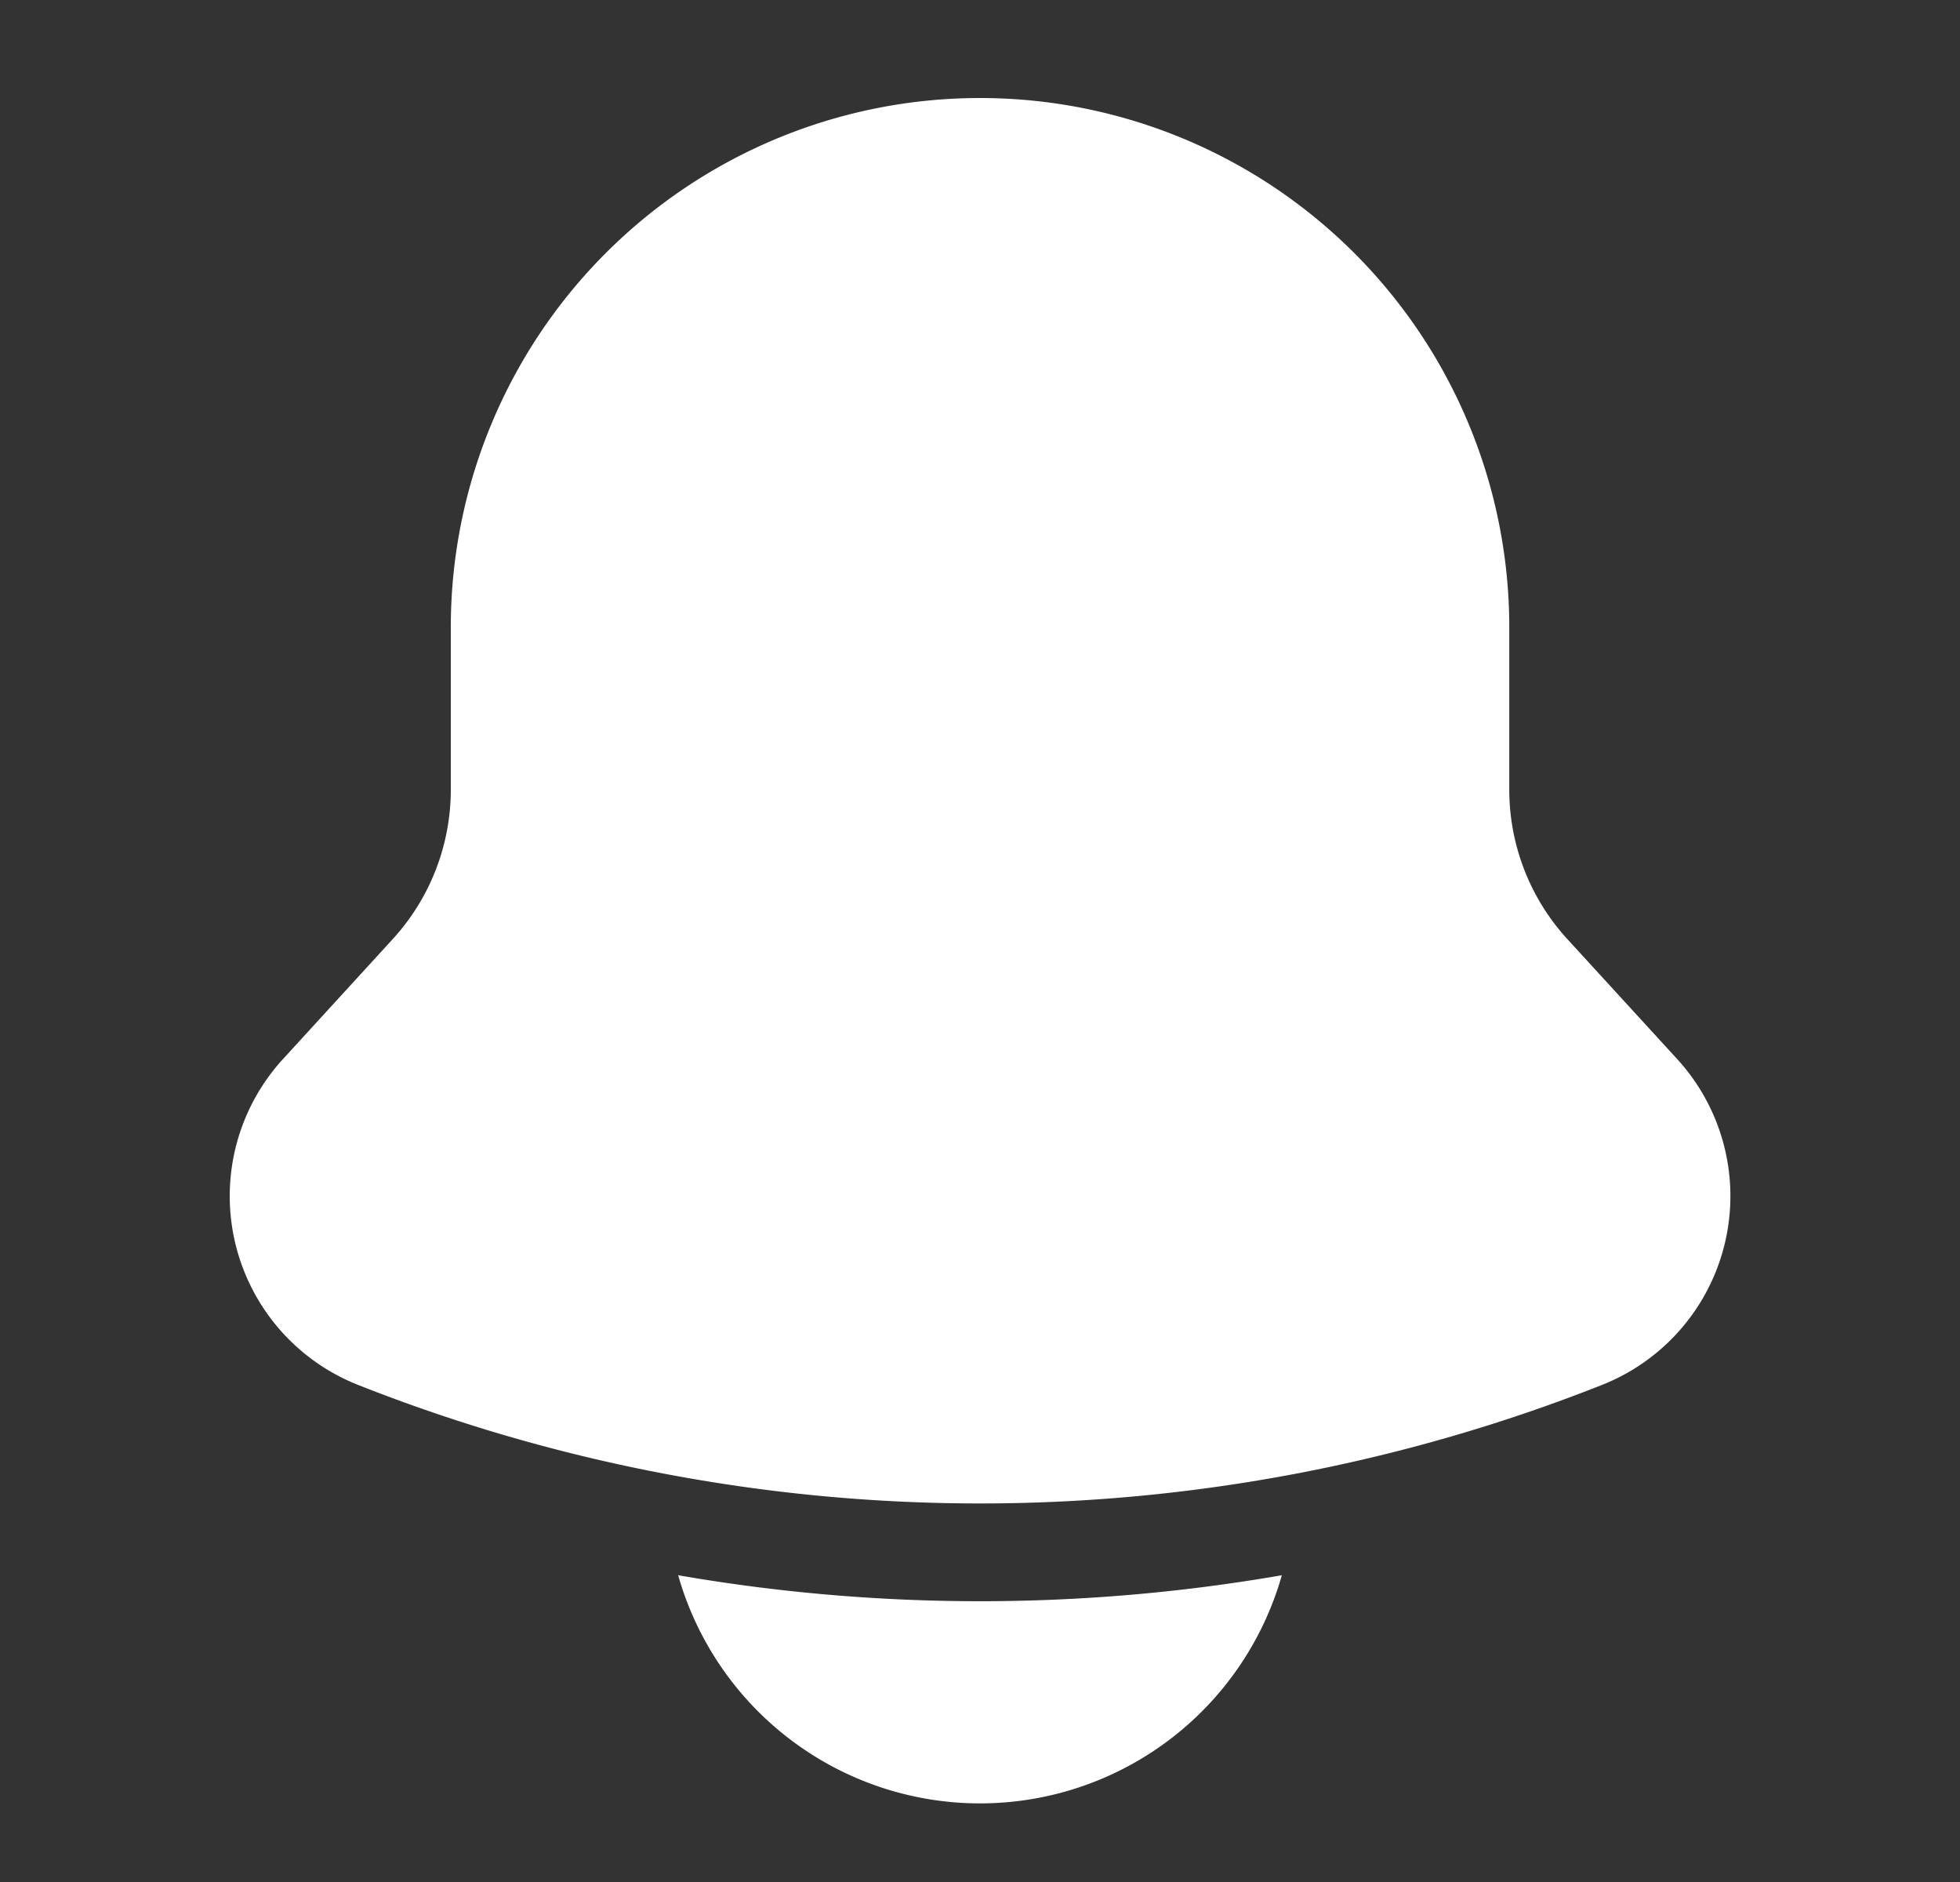 <svg width="25" height="24" fill="none" xmlns="http://www.w3.org/2000/svg"><rect width="100%" height="100%" fill="#333333" stroke="none"/><path d="M12.5 1.25A6.75 6.75 0 0 0 5.75 8v2.07c0 .705-.264 1.385-.74 1.905l-1.4 1.53a2.589 2.589 0 0 0 .957 4.156 21.574 21.574 0 0 0 15.867 0 2.589 2.589 0 0 0 .958-4.156l-1.401-1.53c-.476-.52-.74-1.2-.74-1.906V8a6.75 6.75 0 0 0-6.75-6.75ZM8.65 20.088a4.002 4.002 0 0 0 7.7 0 22.526 22.526 0 0 1-7.7 0Z" fill="#fff"/></svg>
